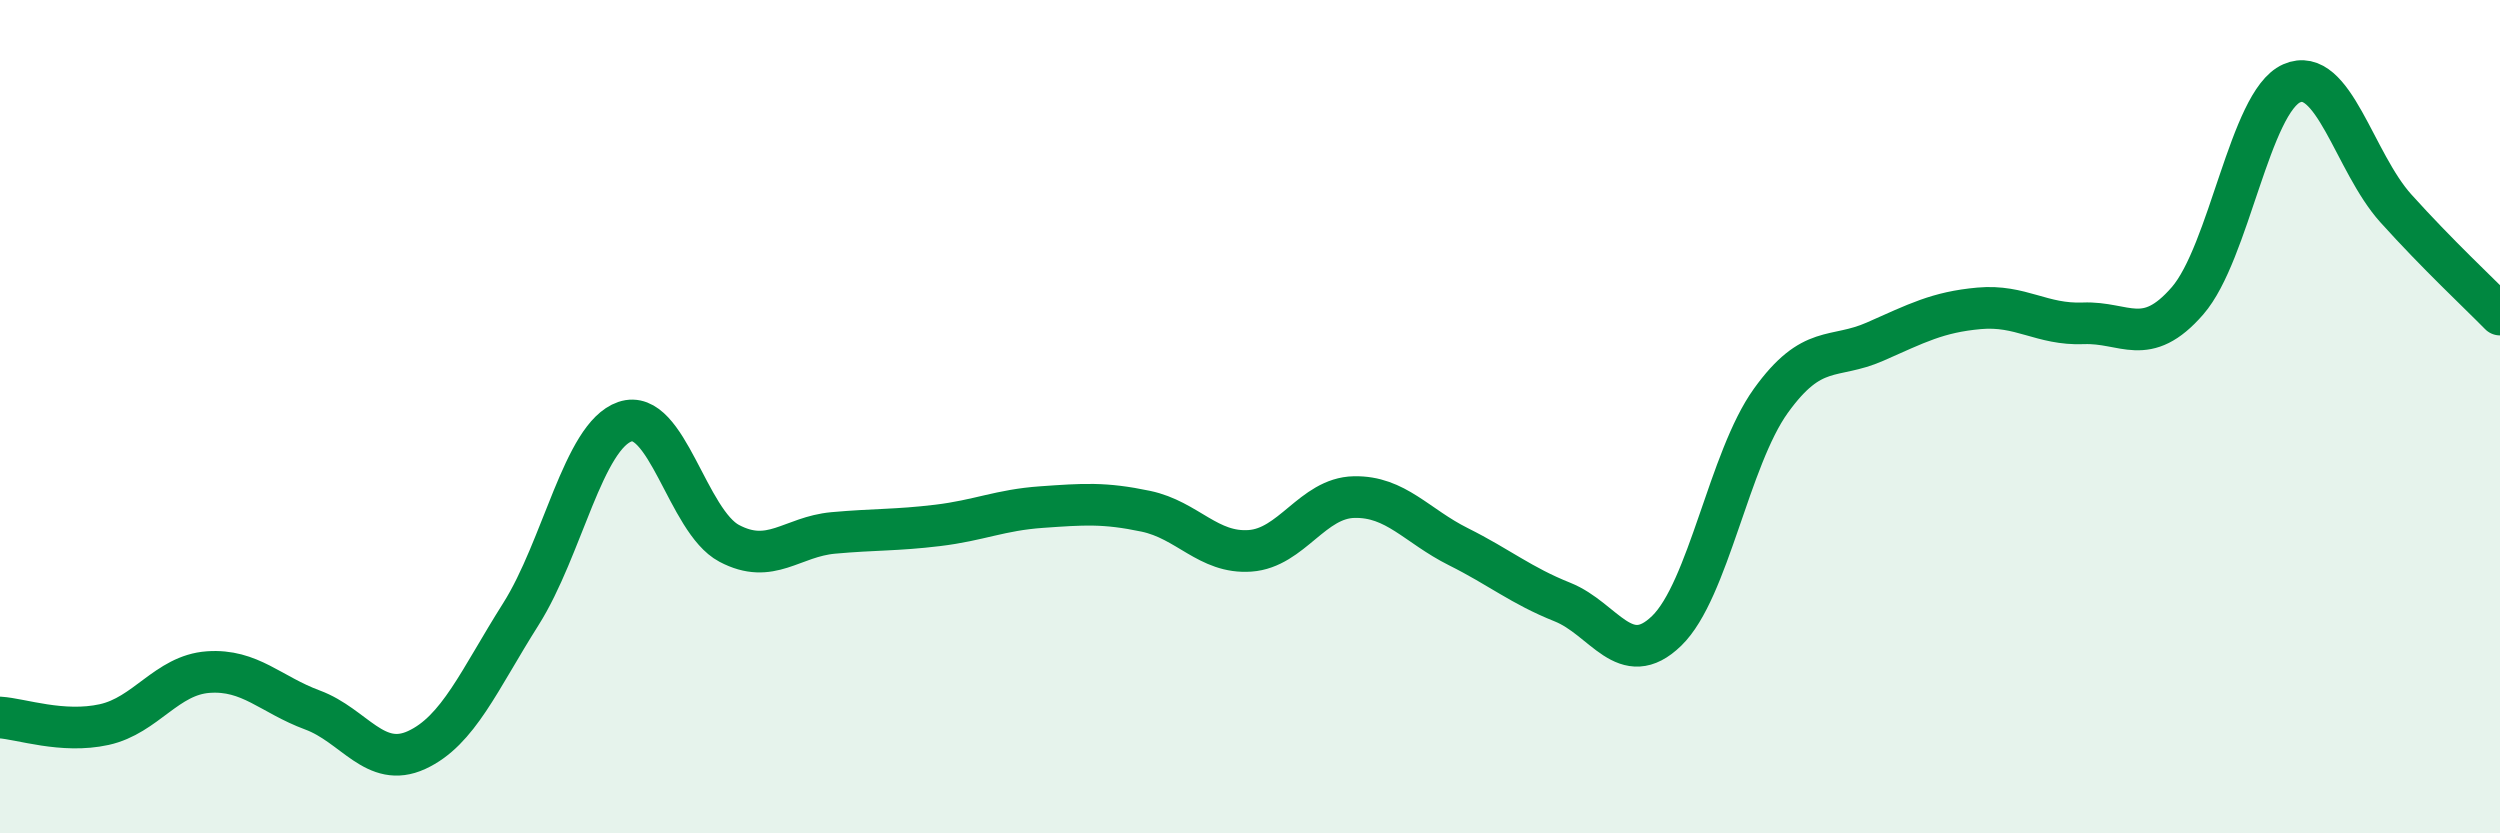
    <svg width="60" height="20" viewBox="0 0 60 20" xmlns="http://www.w3.org/2000/svg">
      <path
        d="M 0,17.22 C 0.5,17.25 1.5,17.61 2.5,17.39 C 3.5,17.17 4,16.2 5,16.13 C 6,16.06 6.5,16.67 7.5,17.04 C 8.5,17.41 9,18.46 10,18 C 11,17.54 11.5,16.32 12.5,14.74 C 13.5,13.16 14,10.46 15,10.12 C 16,9.78 16.5,12.51 17.5,13.04 C 18.5,13.57 19,12.88 20,12.79 C 21,12.7 21.5,12.73 22.5,12.61 C 23.5,12.49 24,12.24 25,12.17 C 26,12.1 26.5,12.06 27.5,12.27 C 28.5,12.48 29,13.29 30,13.22 C 31,13.15 31.5,11.95 32.5,11.93 C 33.5,11.91 34,12.62 35,13.12 C 36,13.62 36.5,14.05 37.5,14.45 C 38.5,14.85 39,16.11 40,15.14 C 41,14.17 41.5,11.01 42.5,9.62 C 43.5,8.23 44,8.64 45,8.2 C 46,7.76 46.5,7.49 47.5,7.4 C 48.5,7.31 49,7.8 50,7.76 C 51,7.72 51.5,8.37 52.5,7.22 C 53.5,6.07 54,2.44 55,2 C 56,1.56 56.5,3.89 57.5,5 C 58.5,6.11 59.5,7.04 60,7.55L60 20L0 20Z"
        fill="#008740"
        opacity="0.1"
        stroke-linecap="round"
        stroke-linejoin="round"
      />
      <path
        d="M 0,17.22 C 0.5,17.25 1.5,17.61 2.5,17.39 C 3.5,17.17 4,16.2 5,16.13 C 6,16.06 6.5,16.67 7.5,17.04 C 8.5,17.41 9,18.46 10,18 C 11,17.54 11.5,16.32 12.5,14.74 C 13.5,13.16 14,10.46 15,10.12 C 16,9.78 16.5,12.51 17.5,13.04 C 18.5,13.57 19,12.88 20,12.79 C 21,12.7 21.5,12.73 22.5,12.61 C 23.5,12.49 24,12.24 25,12.17 C 26,12.1 26.5,12.06 27.5,12.27 C 28.5,12.48 29,13.29 30,13.22 C 31,13.15 31.5,11.95 32.5,11.93 C 33.5,11.91 34,12.62 35,13.12 C 36,13.62 36.5,14.05 37.5,14.45 C 38.5,14.85 39,16.11 40,15.14 C 41,14.17 41.5,11.01 42.5,9.62 C 43.5,8.23 44,8.64 45,8.2 C 46,7.76 46.5,7.49 47.5,7.4 C 48.5,7.31 49,7.8 50,7.76 C 51,7.72 51.5,8.37 52.5,7.22 C 53.5,6.07 54,2.44 55,2 C 56,1.56 56.5,3.89 57.5,5 C 58.5,6.11 59.5,7.04 60,7.55"
        stroke="#008740"
        stroke-width="1"
        fill="none"
        stroke-linecap="round"
        stroke-linejoin="round"
      />
    </svg>
  
